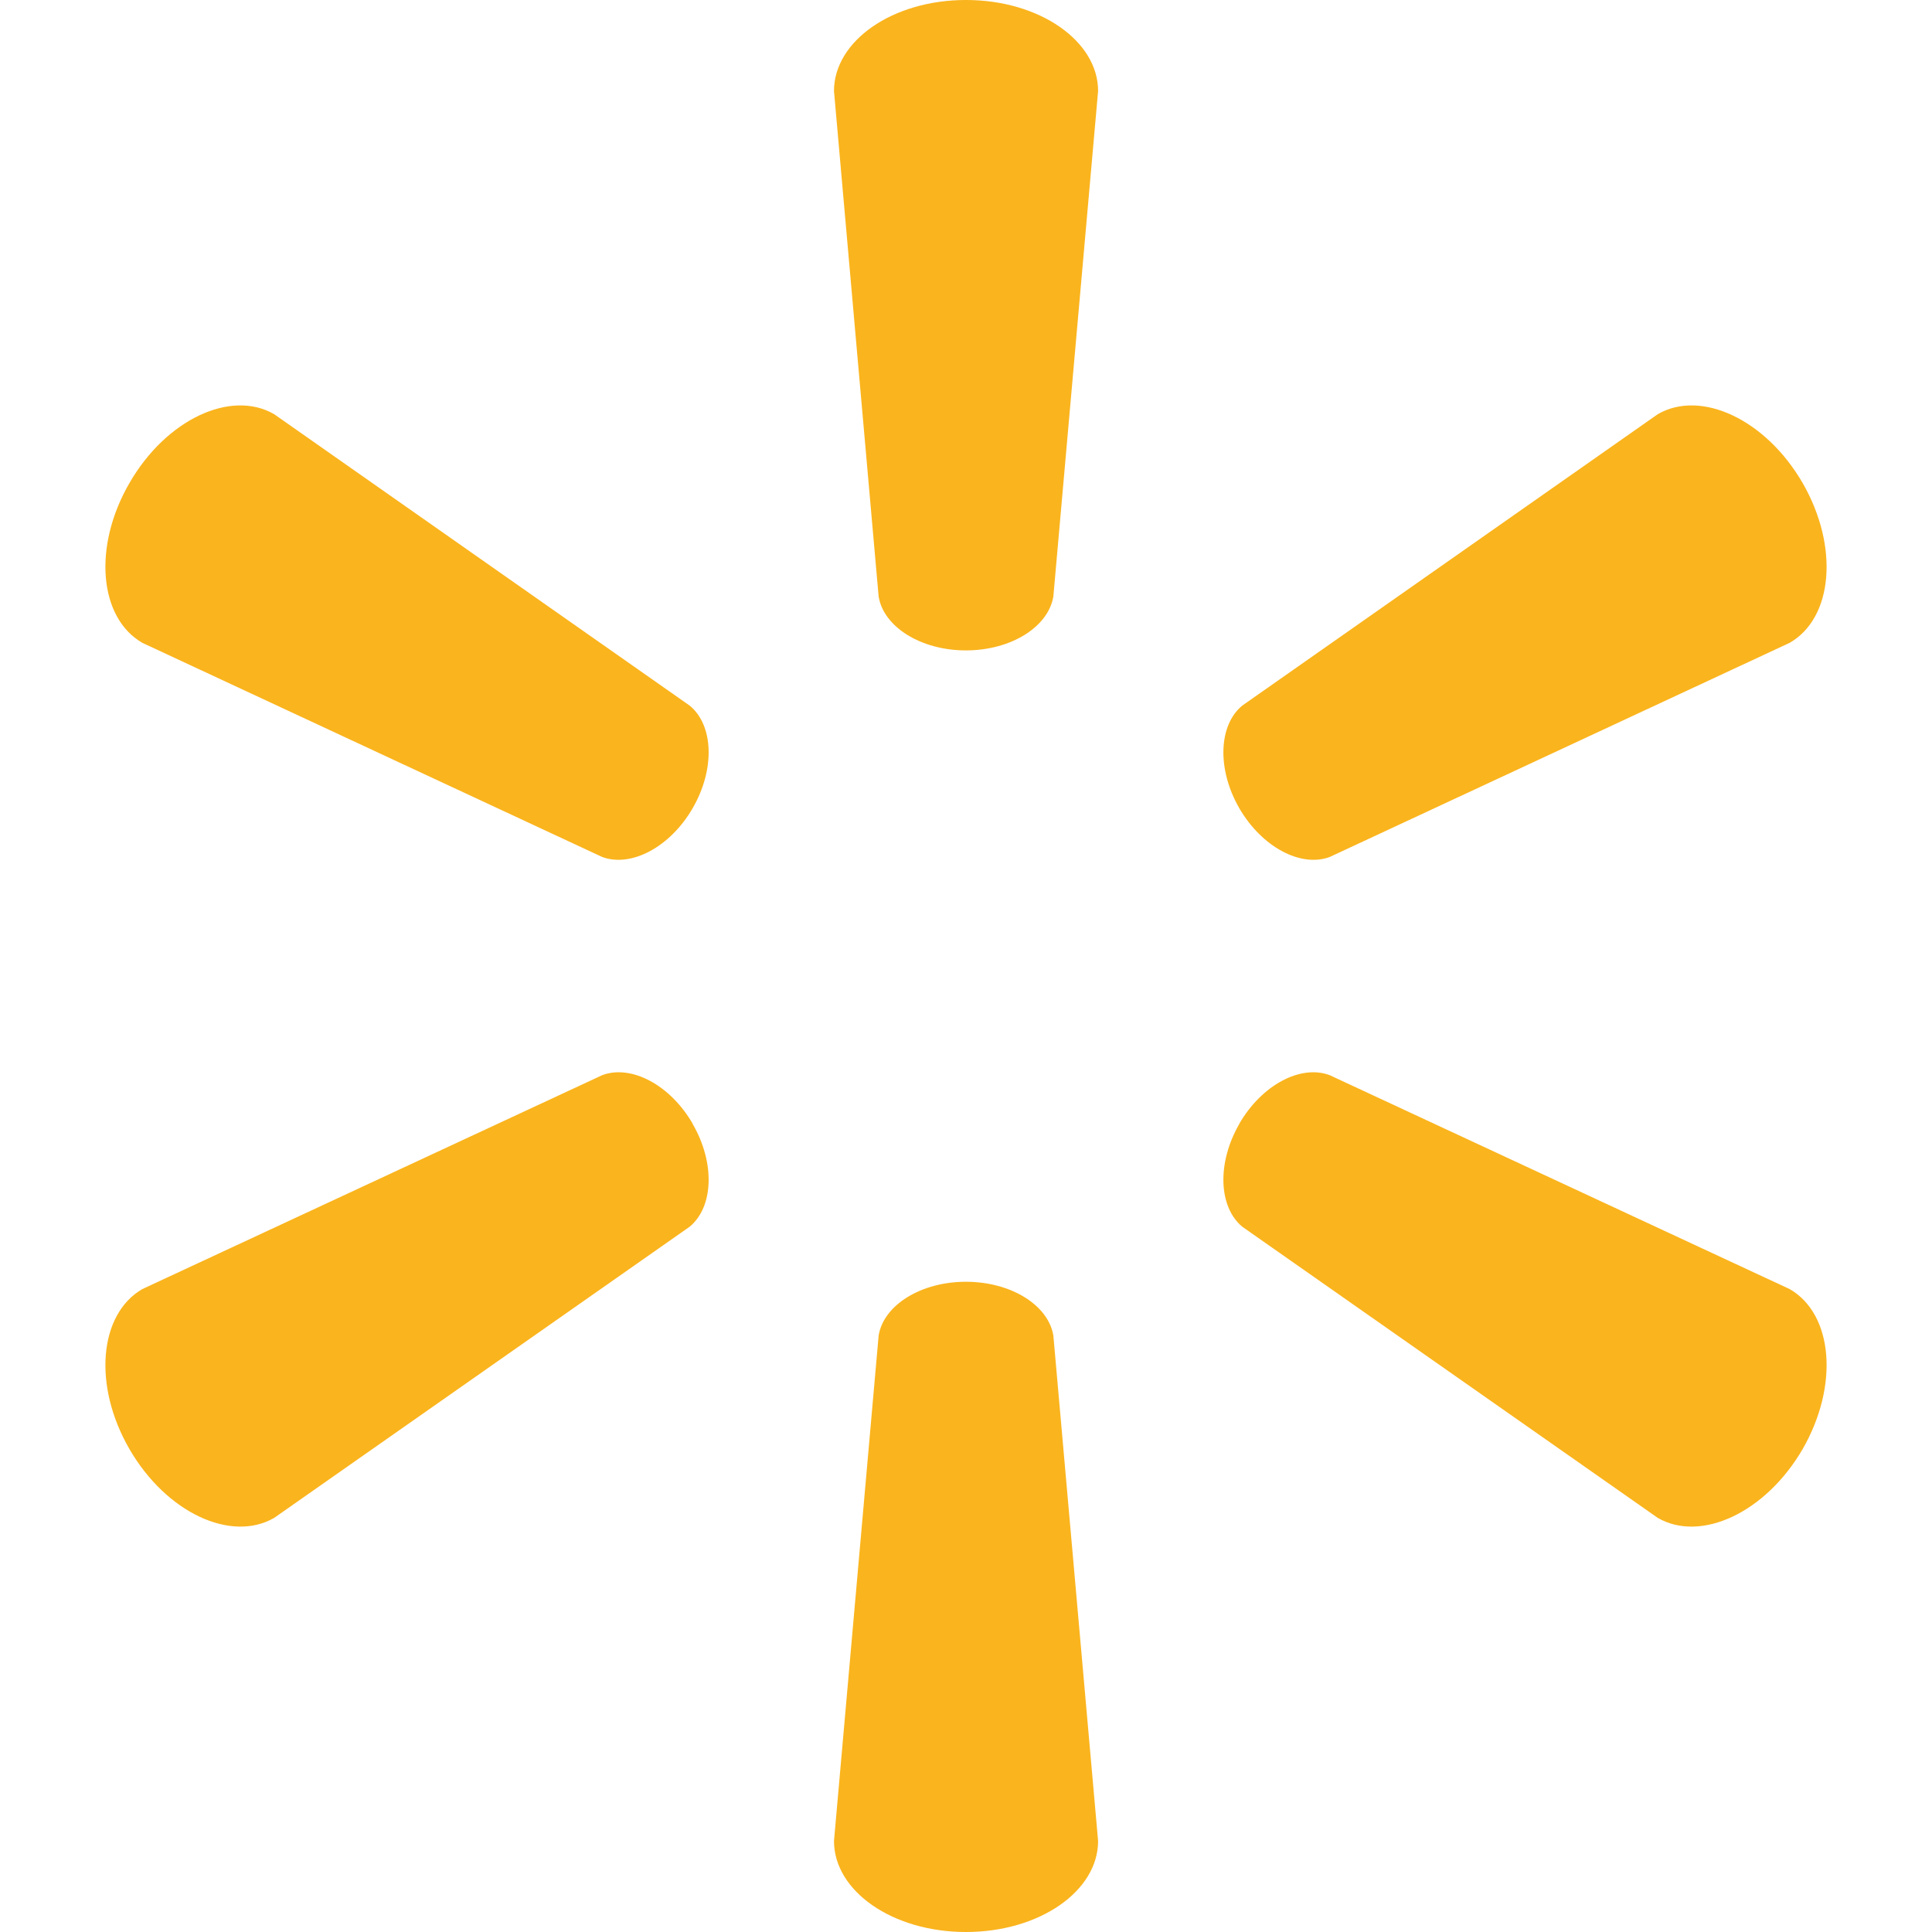 <svg xmlns="http://www.w3.org/2000/svg" id="Capa_1" height="512" viewBox="0 0 512 512" width="512"><g fill="#fab41d"><path id="path28" d="m255.946 172.365c11.995 0 21.87-6.227 23.205-14.294l11.855-133.952c0-13.243-15.509-24.119-35.024-24.119-19.478 0-34.965 10.876-34.965 24.118l11.83 133.952c1.306 8.067 11.191 14.294 23.142 14.294h-.043"></path><path id="path30" d="m183.543 214.213c6.02-10.375 5.554-22.049-.781-27.226l-110.104-77.22c-11.438-6.625-28.612 1.35-38.354 18.242-9.772 16.87-8.041 35.723 3.393 42.339l121.901 56.763c7.633 2.838 18.007-2.598 23.99-12.971z"></path><path id="path32" d="m328.4 214.14c6.005 10.373 16.345 15.809 23.979 12.971l121.919-56.764c11.481-6.616 13.128-25.469 3.422-42.339-9.787-16.892-26.979-24.866-38.395-18.242l-110.108 77.221c-6.298 5.177-6.764 16.85-.774 27.226z"></path><path id="path34" d="m255.946 339.68c11.995 0 21.87 6.197 23.205 14.258l11.856 133.944c0 13.264-15.509 24.118-35.024 24.118-19.478 0-34.965-10.854-34.965-24.118l11.83-133.944c1.306-8.06 11.192-14.258 23.142-14.258z"></path><path id="path36" d="m328.4 297.847c6.005-10.393 16.345-15.79 23.979-12.917l121.919 56.699c11.481 6.641 13.128 25.504 3.422 42.392-9.787 16.838-26.979 24.838-38.395 18.235l-110.108-77.162c-6.298-5.237-6.764-16.901-.774-27.268z"></path><path id="path38" d="m183.543 297.826c6.02 10.367 5.554 22.03-.781 27.268l-110.104 77.162c-11.438 6.603-28.612-1.397-38.354-18.235-9.772-16.888-8.041-35.75 3.393-42.392l121.901-56.699c7.633-2.873 18.007 2.524 23.997 12.917z"></path></g></svg>